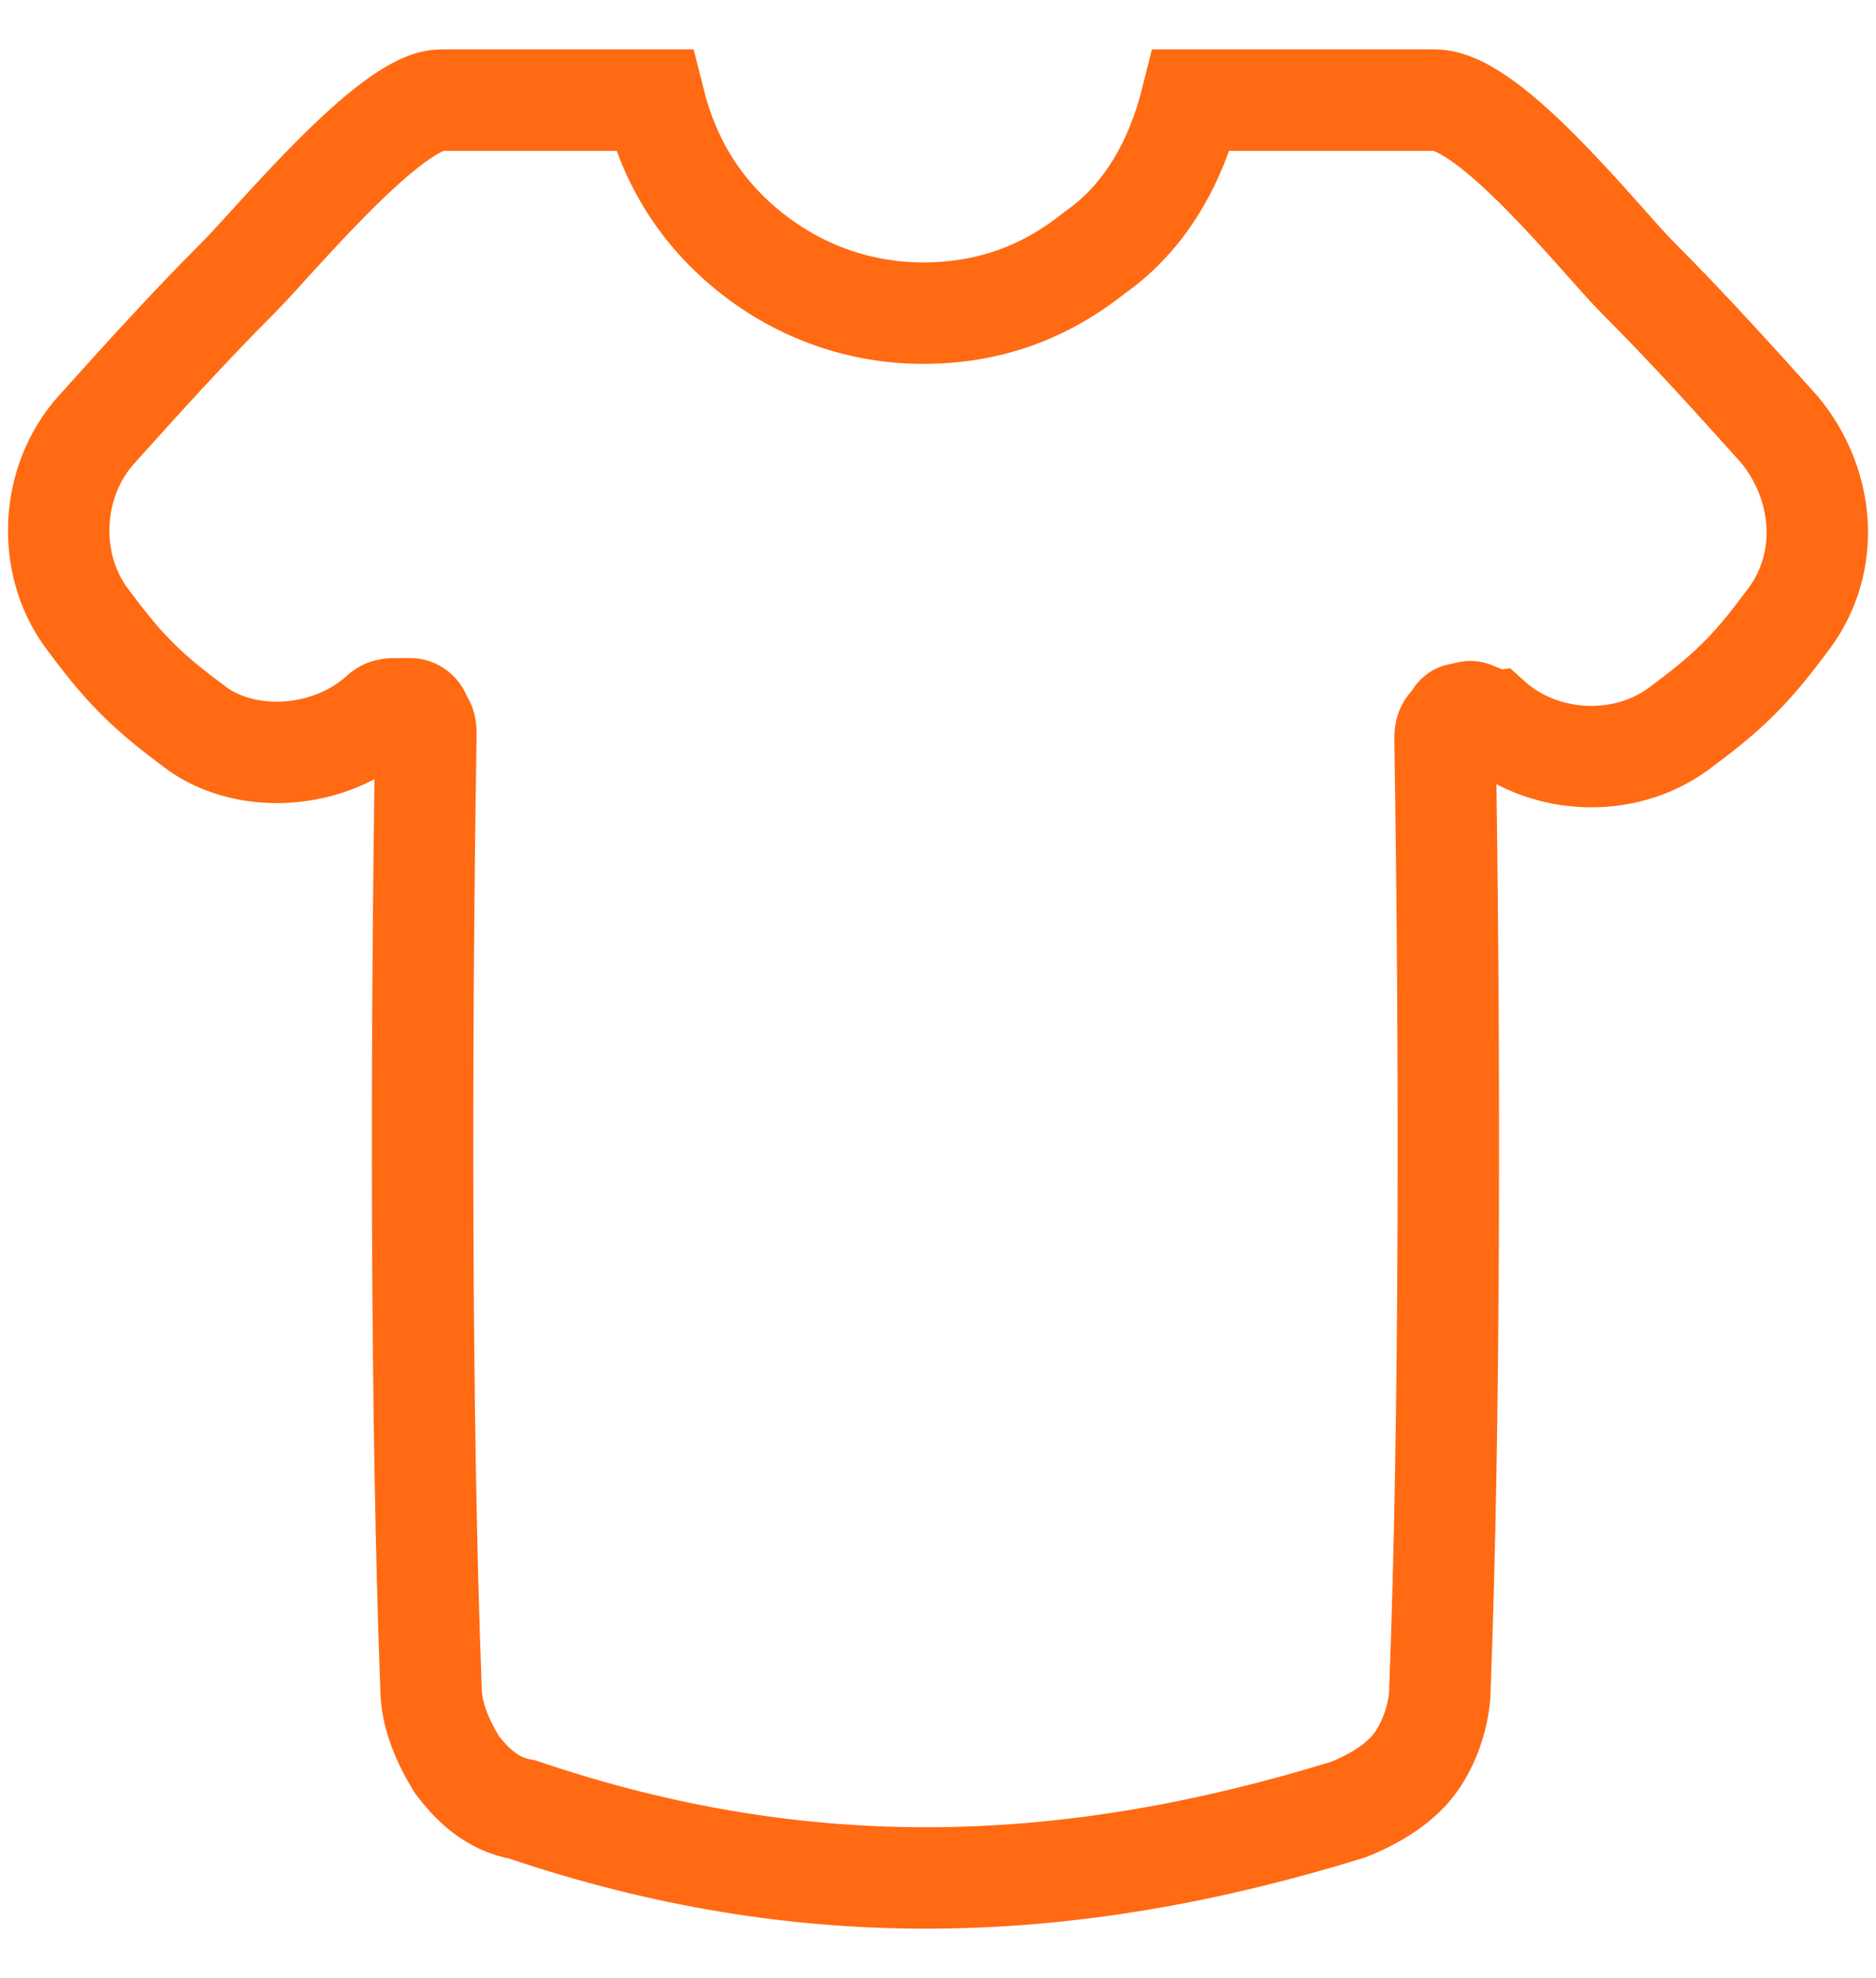 <svg width="37" height="39" viewBox="0 0 37 39" fill="none" xmlns="http://www.w3.org/2000/svg">
<path d="M12.9 1.974H8.7C7.7 1.974 5.4 4.774 4.7 5.474C3.7 6.474 2.8 7.474 1.9 8.474C1 9.474 0.9 11.075 1.7 12.175C2 12.575 2.3 12.975 2.7 13.374C3.1 13.774 3.5 14.075 3.9 14.374C4.9 15.075 6.5 14.975 7.5 14.075C7.6 13.975 7.7 13.975 7.8 13.975C7.9 13.975 8 13.975 8.1 13.975C8.2 13.975 8.3 14.075 8.3 14.175C8.4 14.274 8.4 14.374 8.4 14.475C8.3 20.674 8.3 27.974 8.5 33.275C8.5 33.775 8.7 34.275 9 34.775C9.3 35.175 9.7 35.575 10.3 35.675C15.9 37.575 21.1 37.374 26.6 35.675C27.1 35.474 27.6 35.175 27.9 34.775C28.2 34.374 28.4 33.775 28.4 33.275C28.6 28.075 28.6 20.774 28.5 14.575C28.5 14.475 28.5 14.374 28.6 14.274C28.7 14.175 28.7 14.075 28.8 14.075C28.9 14.075 29 13.975 29.1 14.075C29.2 14.075 29.3 14.175 29.4 14.175C30.4 15.075 32 15.175 33.1 14.374C33.5 14.075 33.9 13.774 34.3 13.374C34.7 12.975 35 12.575 35.3 12.175C36.1 11.075 36 9.574 35.1 8.474C34.2 7.474 33.3 6.474 32.3 5.474C31.6 4.774 29.4 1.974 28.3 1.974H23.5C23.2 3.174 22.6 4.274 21.6 4.974C20.6 5.774 19.5 6.174 18.2 6.174C17 6.174 15.8 5.774 14.8 4.974C13.8 4.174 13.2 3.174 12.9 1.974Z" stroke="#FF6A13" stroke-width="2" stroke-miterlimit="10"/>
</svg>
